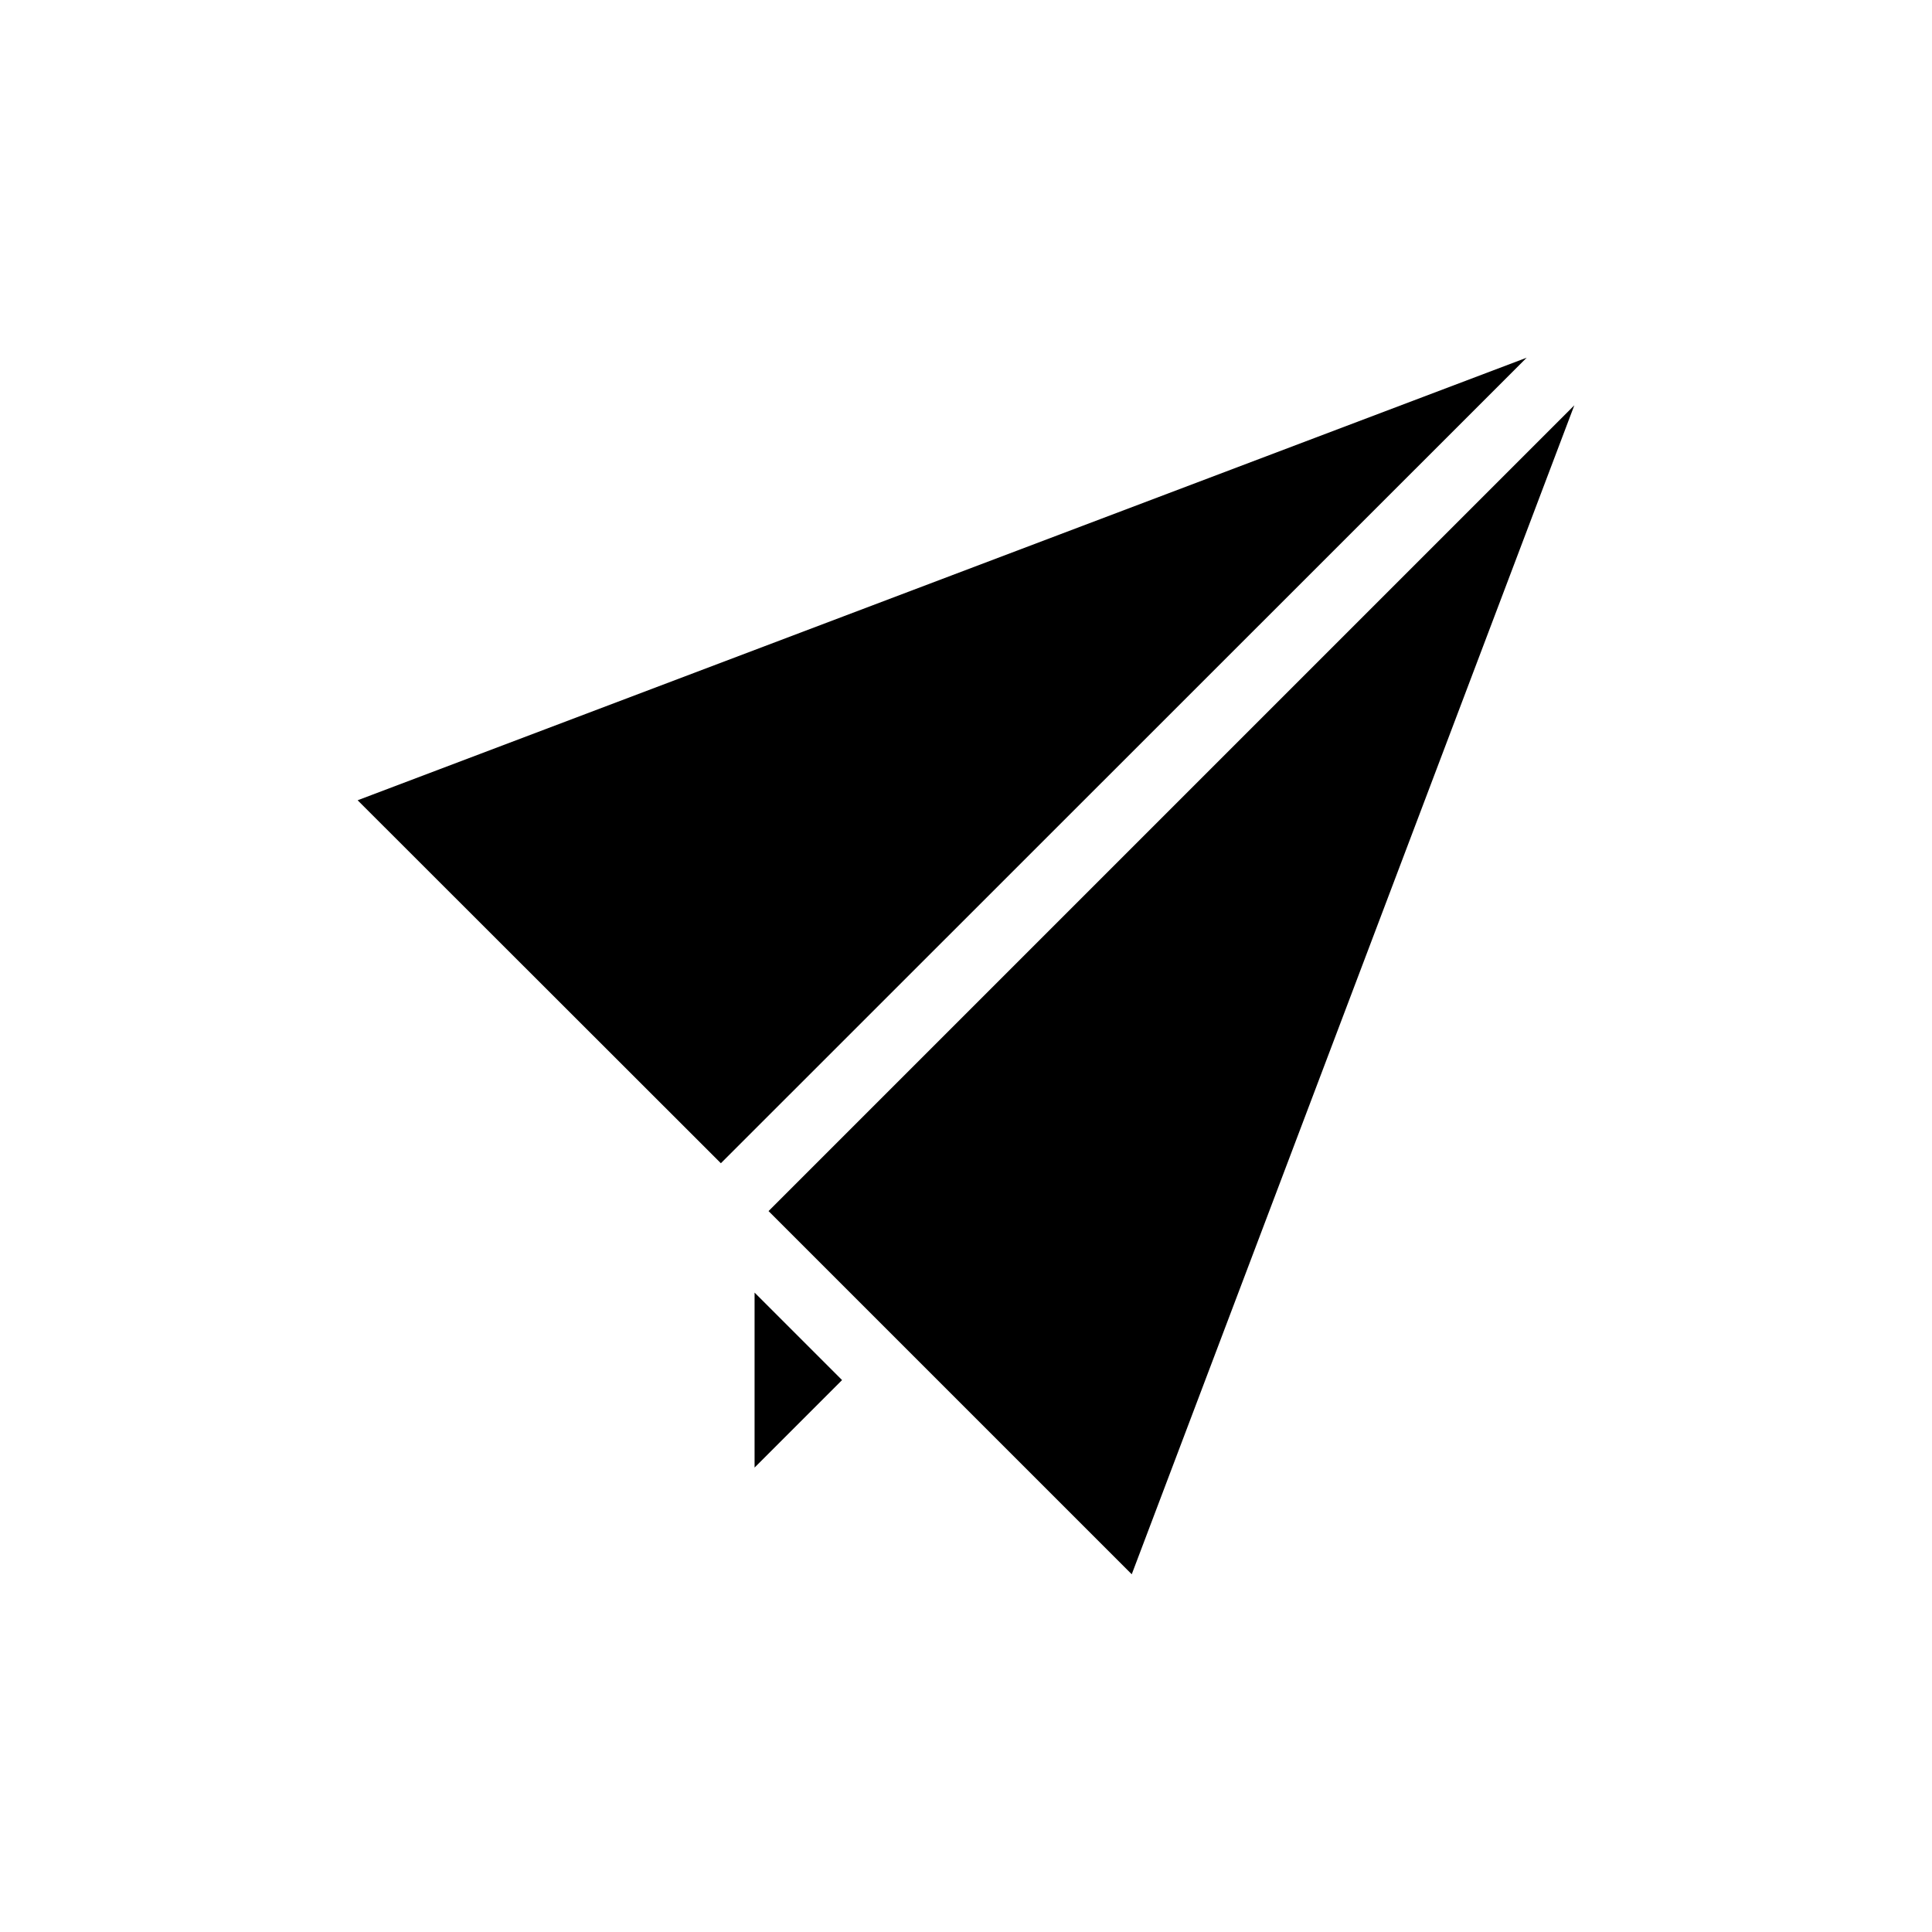 <?xml version="1.0" encoding="UTF-8"?>
<!-- Uploaded to: SVG Repo, www.svgrepo.com, Generator: SVG Repo Mixer Tools -->
<svg fill="#000000" width="800px" height="800px" version="1.1" viewBox="144 144 512 512" xmlns="http://www.w3.org/2000/svg">
 <g>
  <path d="m548.59 238.79-213.55 213.48-96.262-96.191z"/>
  <path d="m347.67 464.95 38.461 38.461 57.793 57.789 117.29-309.79z"/>
  <path d="m343.97 532.92 23.184-23.184-23.184-23.184z"/>
 </g>
</svg>
